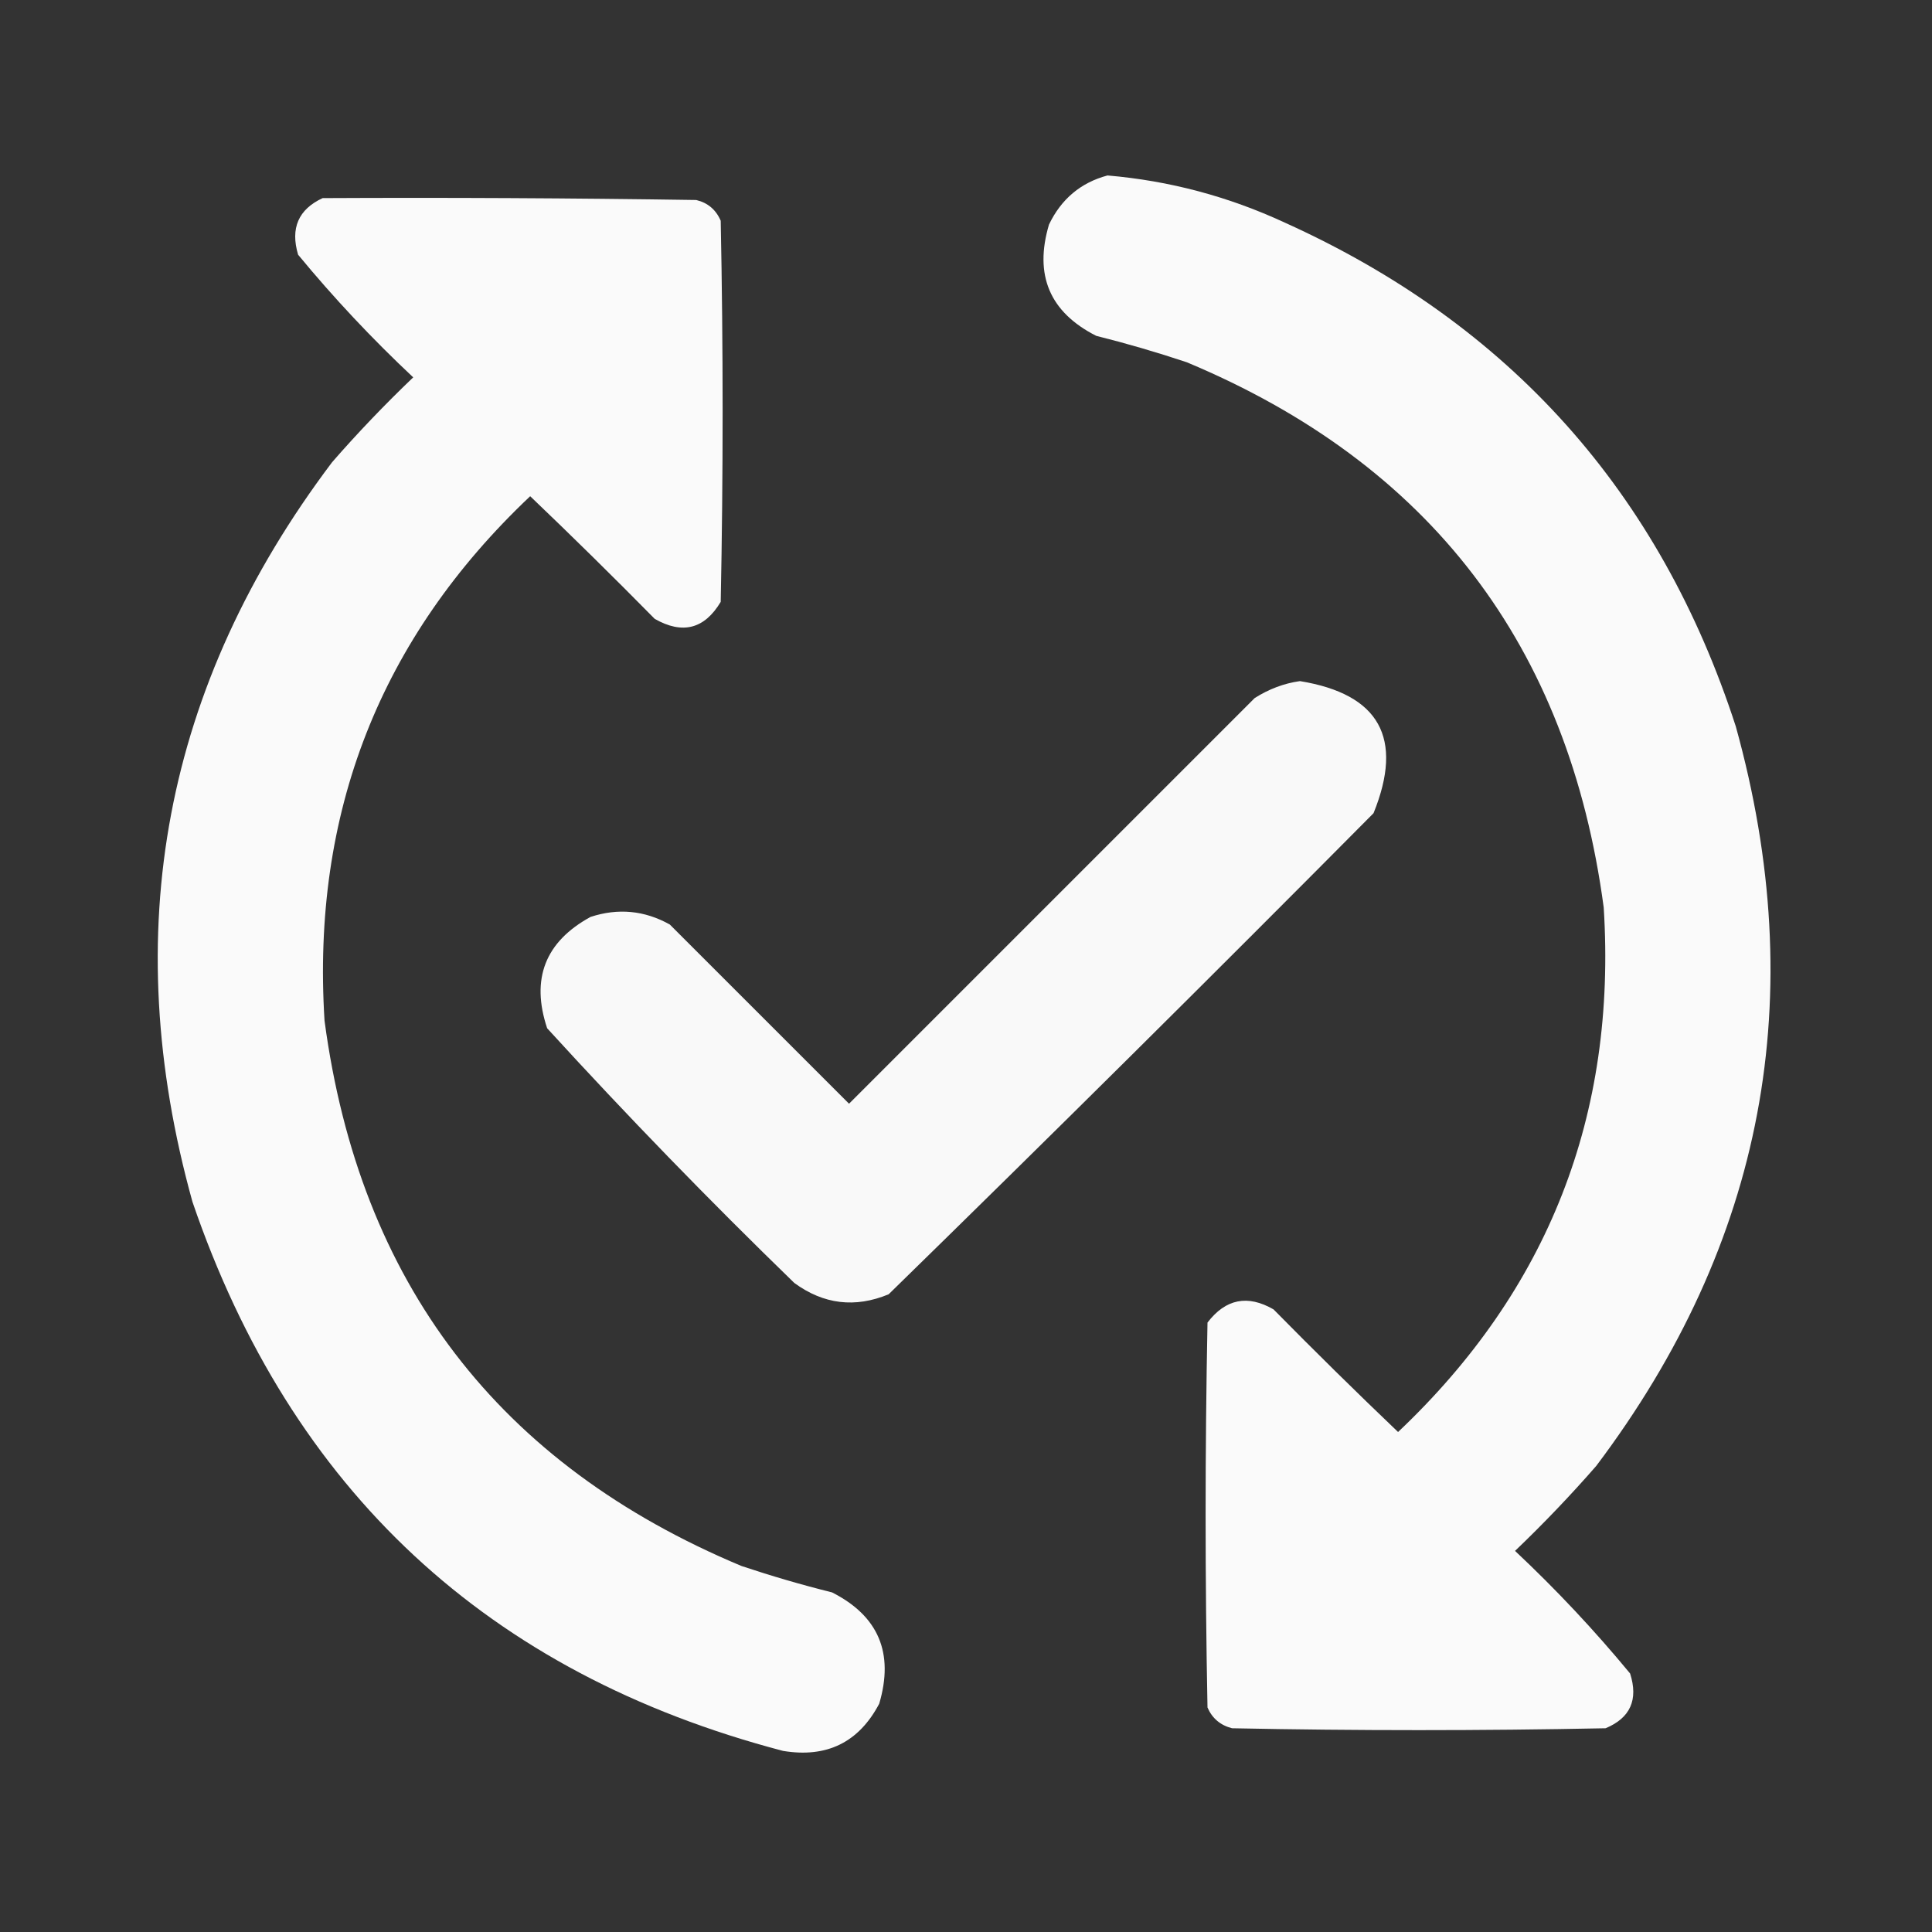 <svg xmlns="http://www.w3.org/2000/svg" fill="none" viewBox="0 0 50 50" height="50" width="50">
<rect x="0" y="0" width="50" height="50" fill="#333333" stroke="none"/>
<path fill="white" d="M28.662 4.541C30.26 4.677 31.79 5.084 33.252 5.762C39.065 8.388 42.955 12.733 44.922 18.799C46.863 25.79 45.659 32.17 41.309 37.94C40.644 38.702 39.944 39.434 39.209 40.137C40.273 41.136 41.266 42.194 42.187 43.31C42.404 43.988 42.193 44.46 41.553 44.727C38.33 44.792 35.107 44.792 31.885 44.727C31.584 44.65 31.372 44.471 31.25 44.19C31.185 40.869 31.185 37.549 31.25 34.228C31.719 33.614 32.289 33.5 32.959 33.887C34.018 34.962 35.092 36.02 36.182 37.06C40.069 33.383 41.843 28.859 41.504 23.486C40.599 16.707 37.002 12.003 30.713 9.375C29.941 9.117 29.159 8.889 28.369 8.691C27.166 8.08 26.759 7.12 27.148 5.811C27.466 5.149 27.971 4.726 28.662 4.541Z" clip-rule="evenodd" fill-rule="evenodd" opacity="0.974"></path>
<path fill="white" d="M8.35 5.127C11.573 5.111 14.795 5.127 18.018 5.176C18.318 5.248 18.529 5.427 18.652 5.713C18.718 9.001 18.718 12.289 18.652 15.576C18.232 16.279 17.663 16.426 16.944 16.016C15.884 14.94 14.81 13.882 13.721 12.842C9.835 16.516 8.061 21.041 8.399 26.416C9.304 33.195 12.901 37.899 19.19 40.528C19.962 40.786 20.743 41.014 21.533 41.211C22.735 41.82 23.142 42.78 22.754 44.092C22.225 45.094 21.395 45.501 20.264 45.313C12.629 43.309 7.535 38.573 4.981 31.104C3.039 24.113 4.244 17.732 8.594 11.963C9.258 11.201 9.958 10.469 10.694 9.766C9.629 8.767 8.636 7.709 7.715 6.592C7.511 5.906 7.723 5.418 8.35 5.127Z" clip-rule="evenodd" fill-rule="evenodd" opacity="0.974"></path>
<path fill="white" d="M33.643 17.627C35.699 17.963 36.334 19.102 35.547 21.045C31.394 25.231 27.211 29.381 22.998 33.496C22.129 33.856 21.315 33.758 20.557 33.203C18.354 31.065 16.221 28.868 14.16 26.611C13.734 25.332 14.109 24.372 15.283 23.73C15.996 23.496 16.68 23.561 17.334 23.926C18.88 25.472 20.427 27.018 21.973 28.564C25.472 25.065 28.971 21.566 32.471 18.066C32.842 17.831 33.233 17.684 33.643 17.627Z" clip-rule="evenodd" fill-rule="evenodd" opacity="0.97"></path>
</svg>
